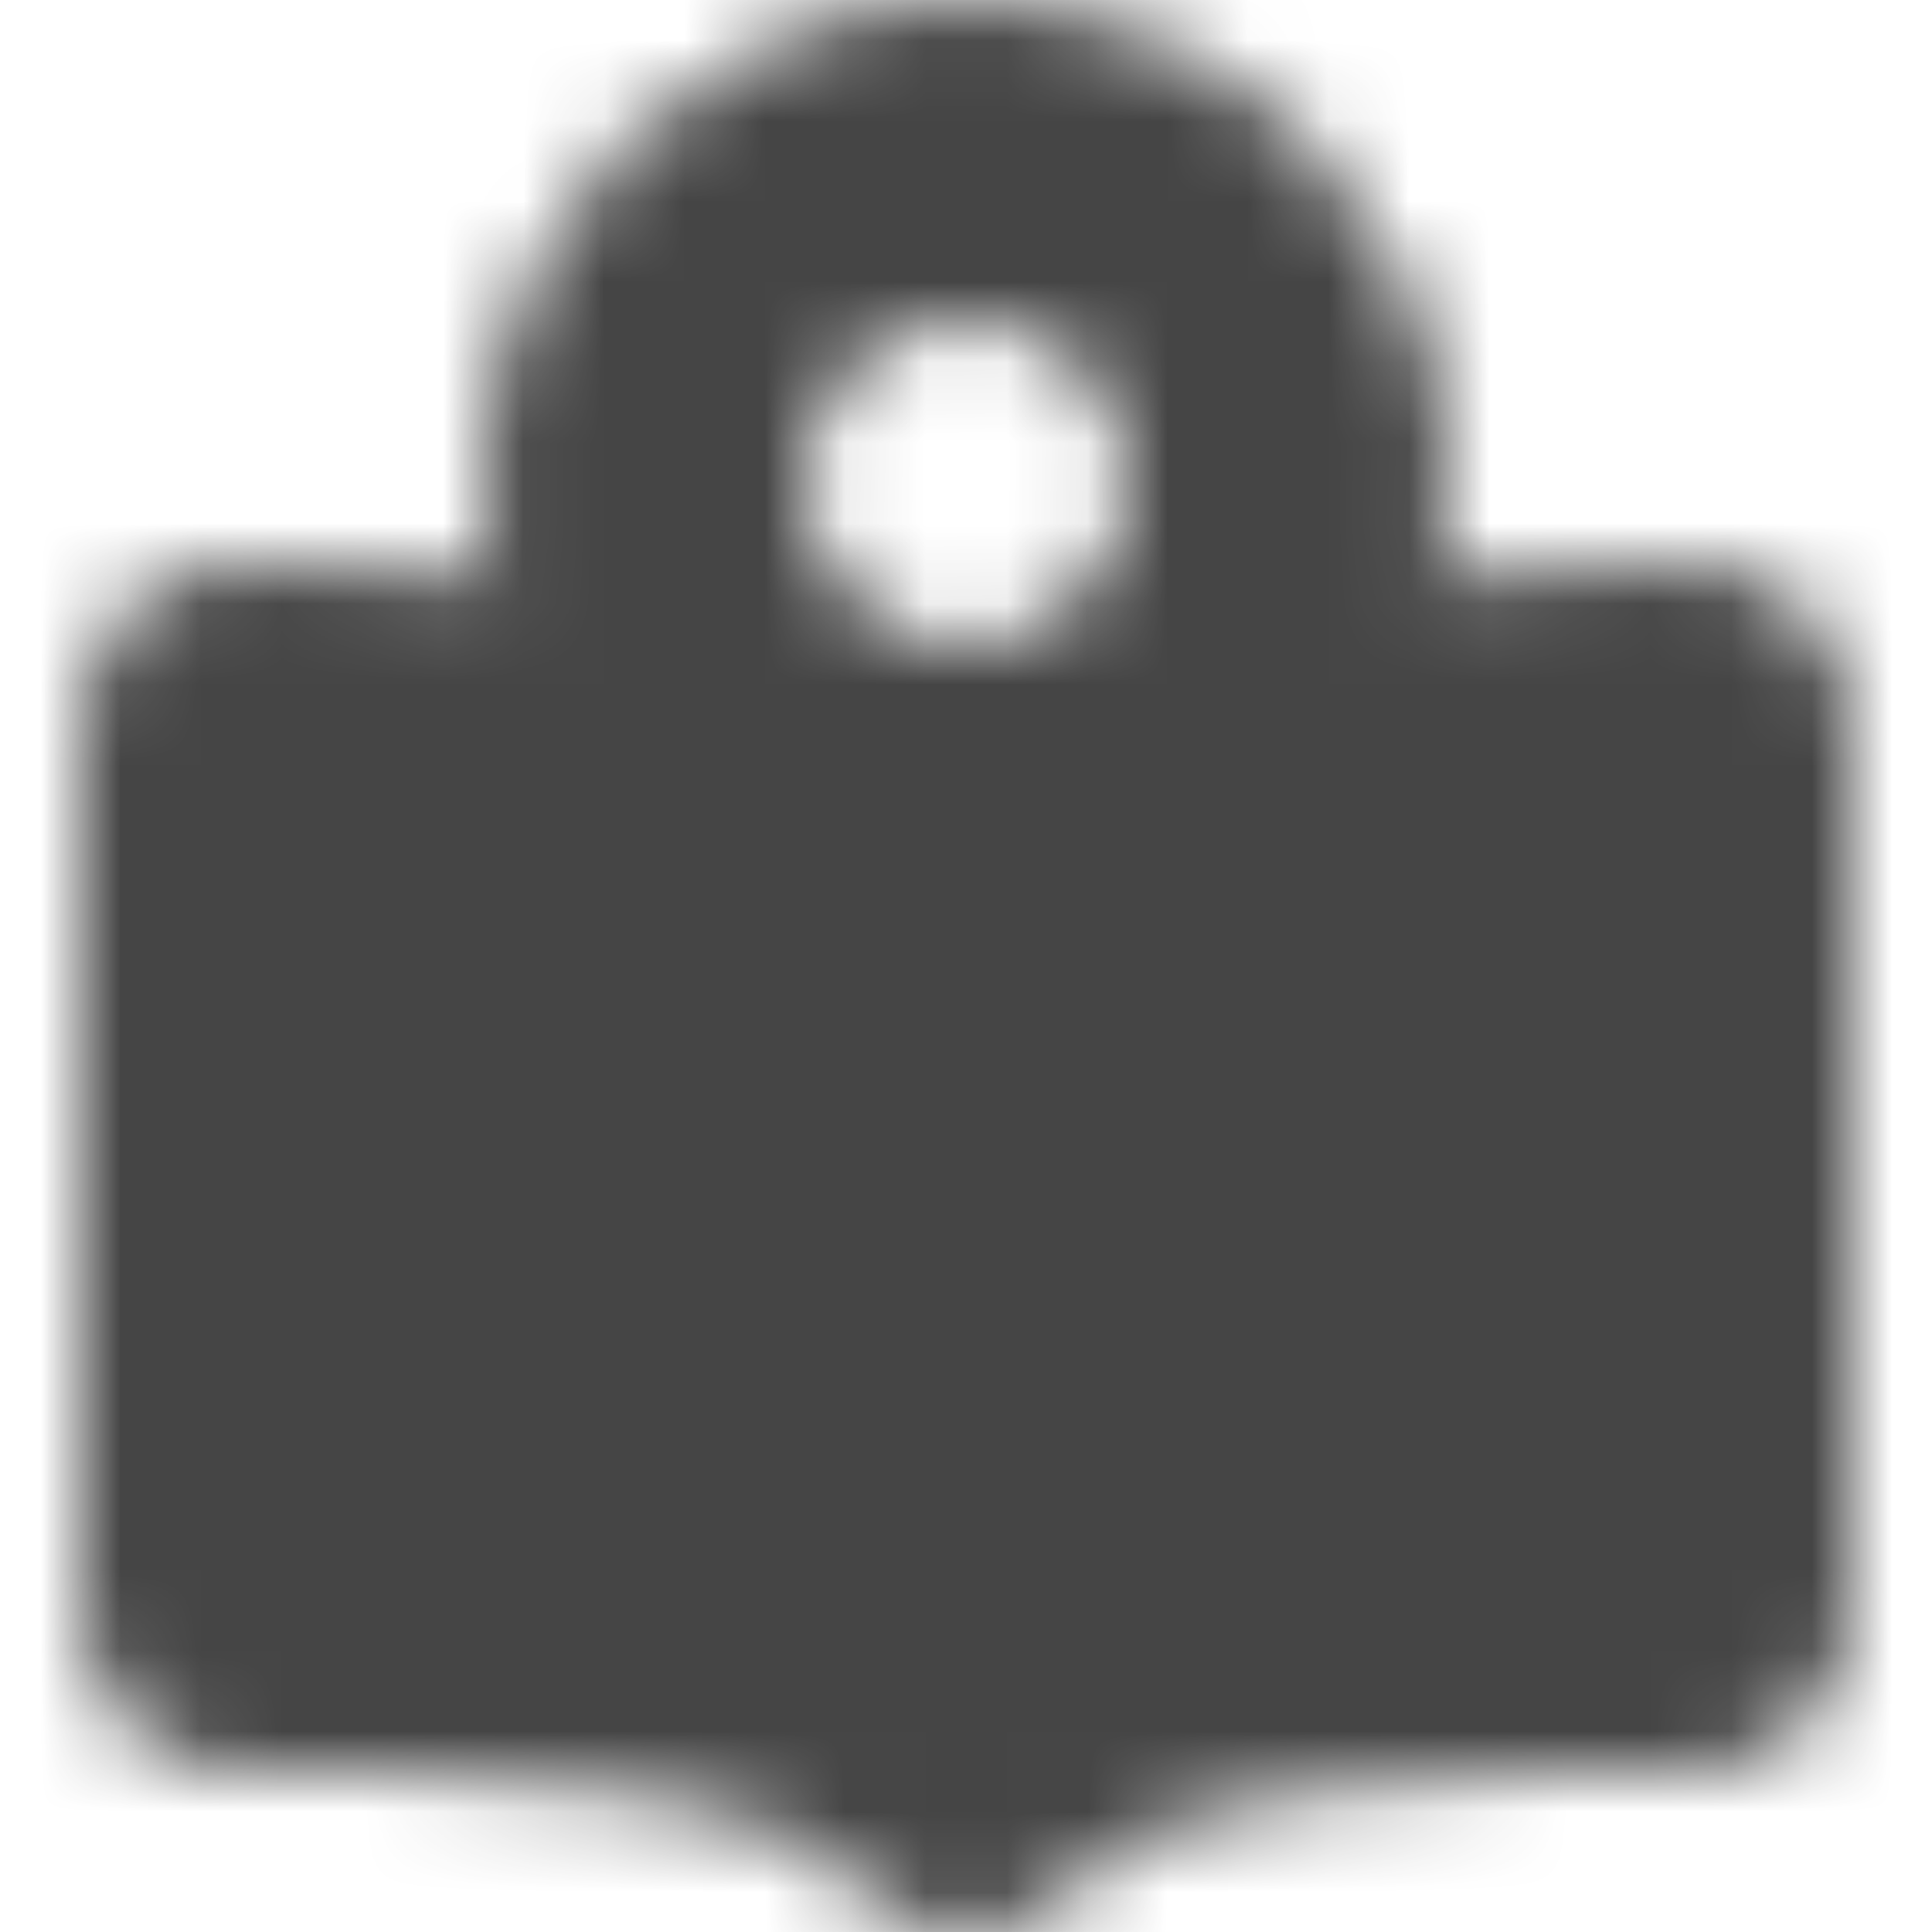<svg width="24" height="24" viewBox="0 0 24 24" fill="none" xmlns="http://www.w3.org/2000/svg">
<mask id="mask0_7138_997" style="mask-type:luminance" maskUnits="userSpaceOnUse" x="1" y="0" width="22" height="24">
<path d="M12 10.5V22C10.354 20 5.314 20 3 20V9C7.937 9 11.057 10 12 10.5ZM12 10.5V22C13.646 20 18.686 20 21 20V9C16.063 9 12.943 10 12 10.5Z" fill="#454545"/>
<path d="M12 10.5V22M12 10.5C11.057 10 7.937 9 3 9V20C5.314 20 10.354 20 12 22M12 10.5C12.943 10 16.063 9 21 9V20C18.686 20 13.646 20 12 22" stroke="white" stroke-width="4" stroke-linecap="round" stroke-linejoin="round"/>
<path d="M12 10C14.209 10 16 8.209 16 6C16 3.791 14.209 2 12 2C9.791 2 8 3.791 8 6C8 8.209 9.791 10 12 10Z" stroke="white" stroke-width="4"/>
</mask>
<g mask="url(#mask0_7138_997)">
<path d="M0 0H24V24H0V0Z" fill="#454545"/>
</g>
</svg>
